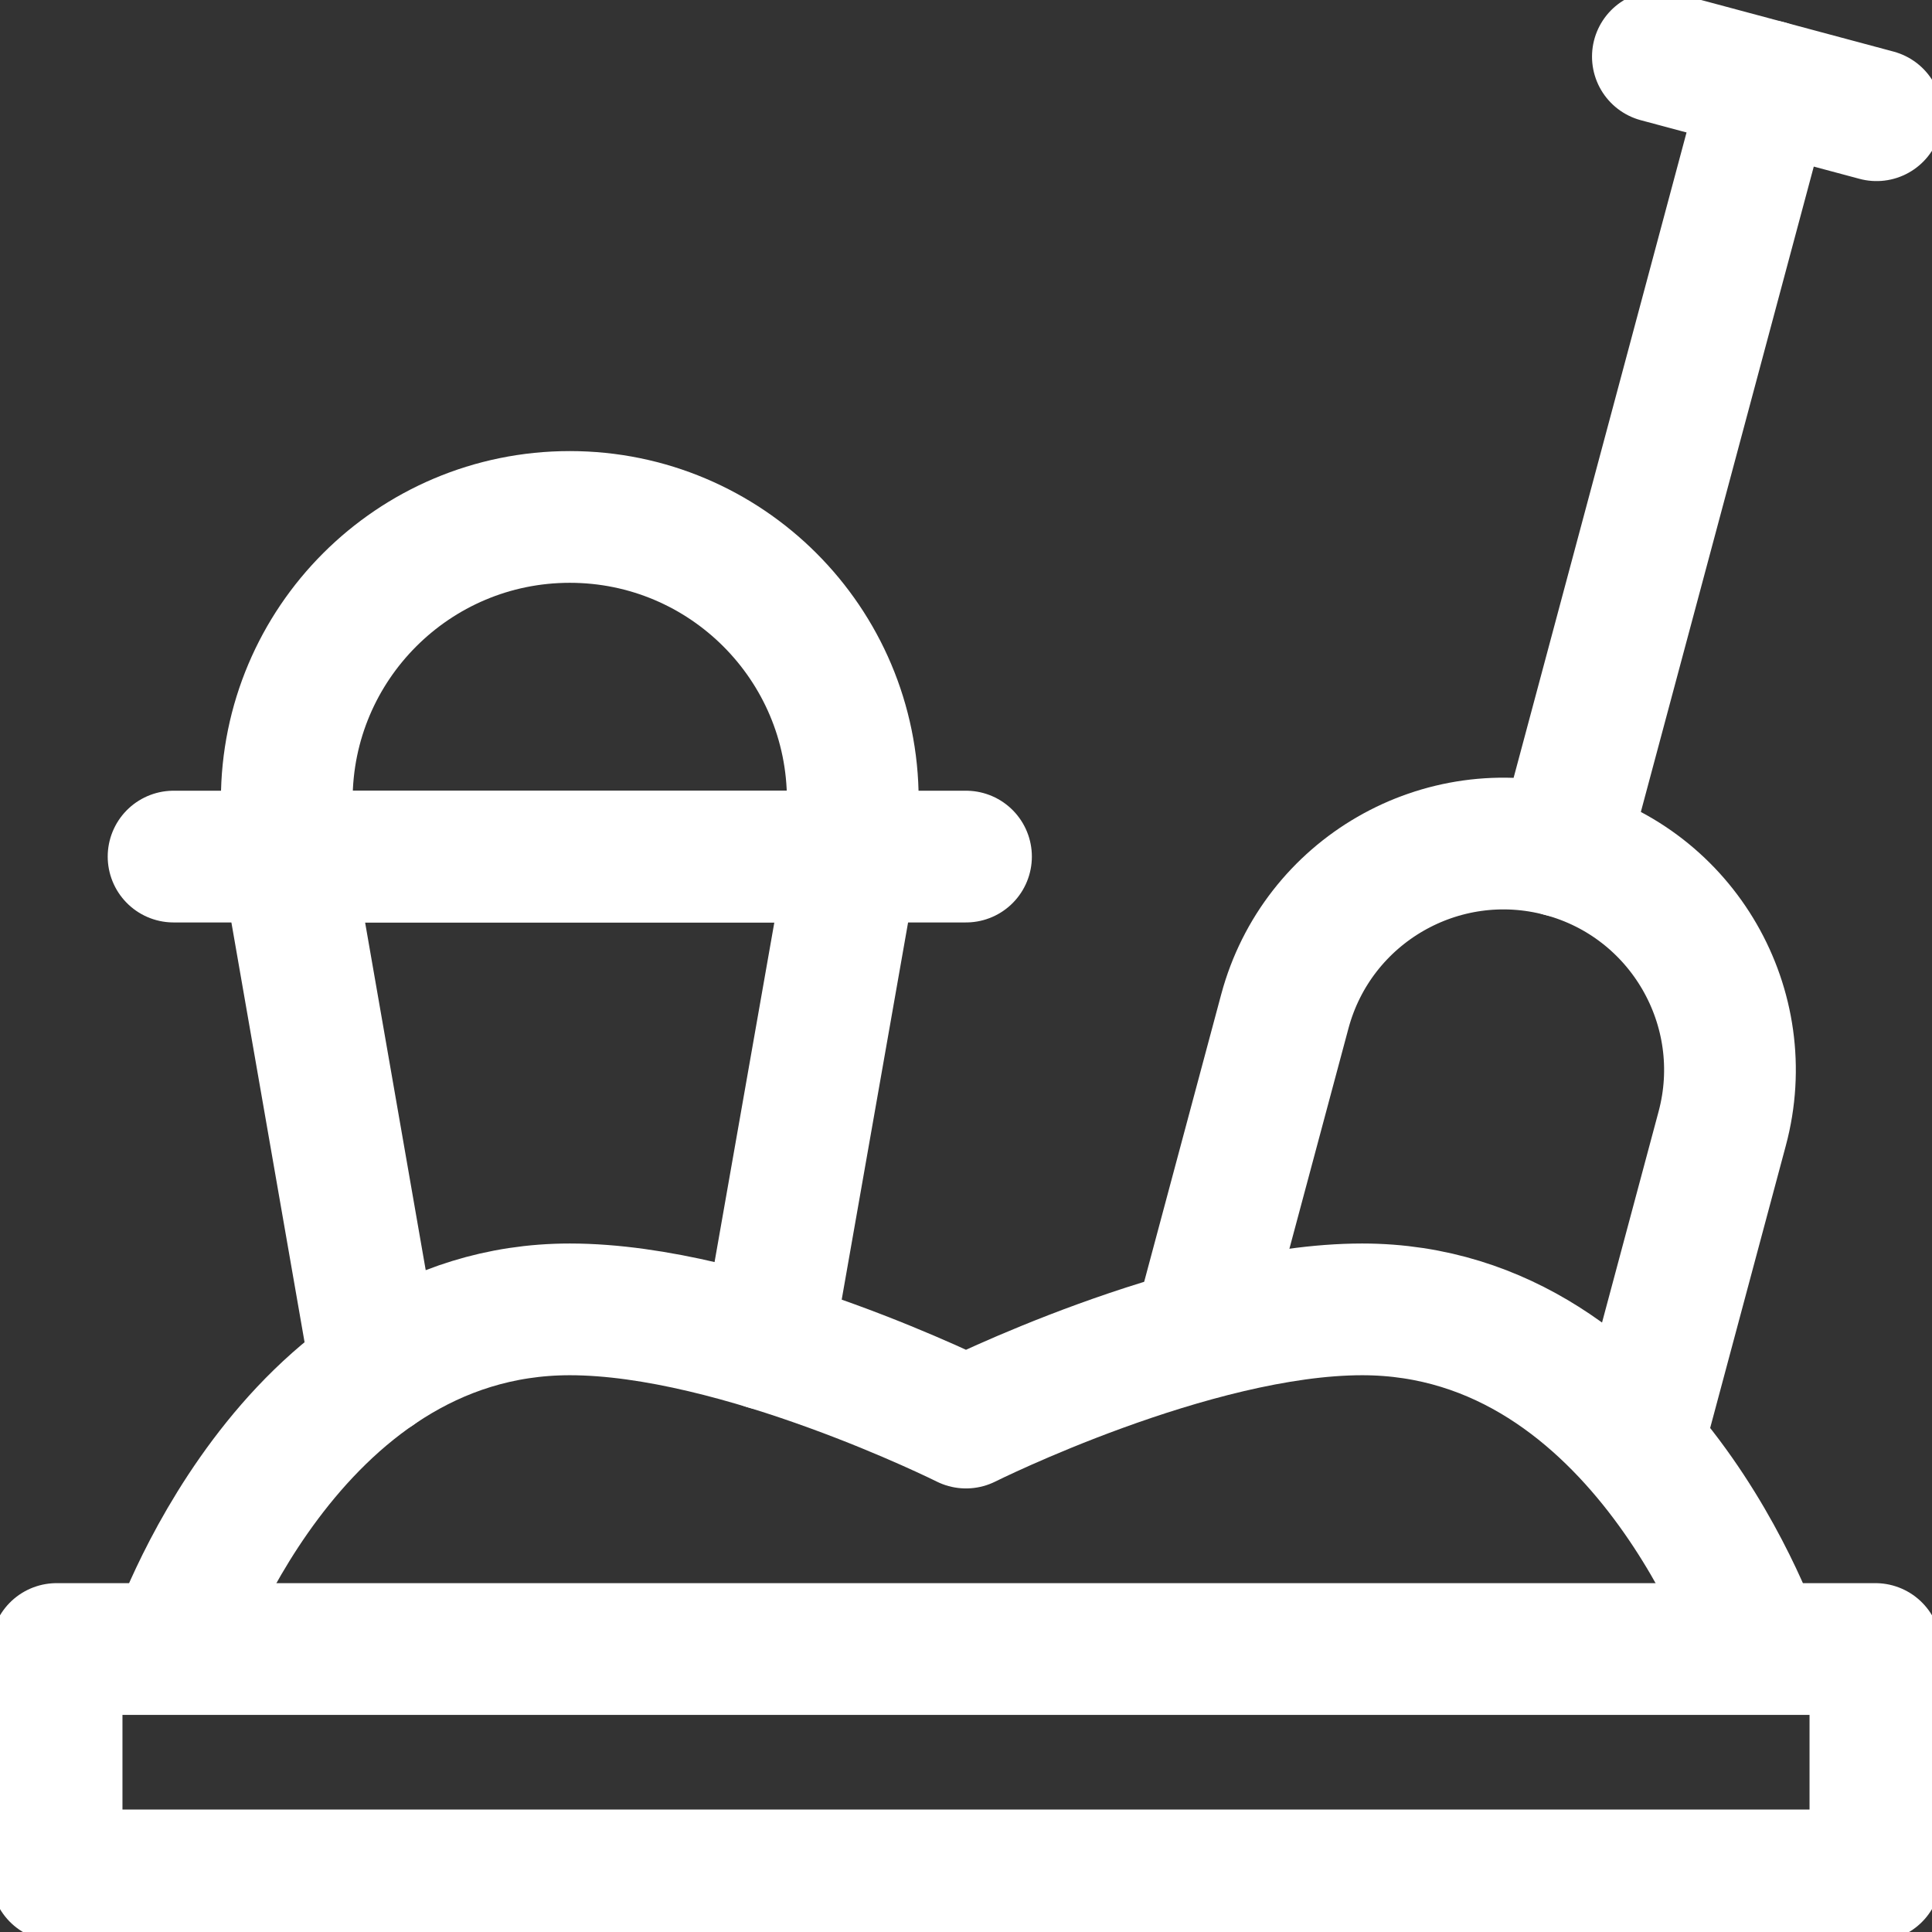 <svg width="44" height="44" viewBox="0 0 44 44" fill="none" xmlns="http://www.w3.org/2000/svg">
<rect x="0" y="0" width="44" height="44" fill="#333333" stroke="none"/>
<g clip-path="url(#clip0_20617_12757)">
<path d="M42.711 42.711H1.289V37.555H42.711V42.711Z" stroke="white" stroke-width="3" stroke-miterlimit="10" stroke-linecap="round" stroke-linejoin="round"/>
<path d="M3.953 37.555C3.953 37.555 6.531 29.82 12.977 29.82C16.844 29.82 22 32.398 22 32.398C22 32.398 27.156 29.82 31.023 29.82C37.469 29.82 40.047 37.555 40.047 37.555" stroke="white" stroke-width="3" stroke-miterlimit="10" stroke-linecap="round" stroke-linejoin="round"/>
<path d="M8.571 31.211L6.531 19.508H19.422L17.467 30.616" stroke="white" stroke-width="3" stroke-miterlimit="10" stroke-linecap="round" stroke-linejoin="round"/>
<path d="M3.953 19.508H22" stroke="white" stroke-width="3" stroke-miterlimit="10" stroke-linecap="round" stroke-linejoin="round"/>
<path d="M6.531 19.508V18.219C6.531 14.659 9.417 11.773 12.977 11.773C16.536 11.773 19.422 14.659 19.422 18.219V19.508" stroke="white" stroke-width="3" stroke-miterlimit="10" stroke-linecap="round" stroke-linejoin="round"/>
<path d="M27.328 30.247L29.261 23.034C29.998 20.284 32.825 18.651 35.576 19.388C38.326 20.125 39.959 22.953 39.222 25.703L37.359 32.655" stroke="white" stroke-width="3" stroke-miterlimit="10" stroke-linecap="round" stroke-linejoin="round"/>
<path d="M40.247 1.956L35.576 19.388" stroke="white" stroke-width="3" stroke-miterlimit="10" stroke-linecap="round" stroke-linejoin="round"/>
<path d="M37.757 1.289L42.737 2.624" stroke="white" stroke-width="3" stroke-miterlimit="10" stroke-linecap="round" stroke-linejoin="round"/>
</g>
<defs>
<clipPath id="clip0_20617_12757">
<rect width="44" height="44" fill="white"/>
</clipPath>
</defs>
</svg>
